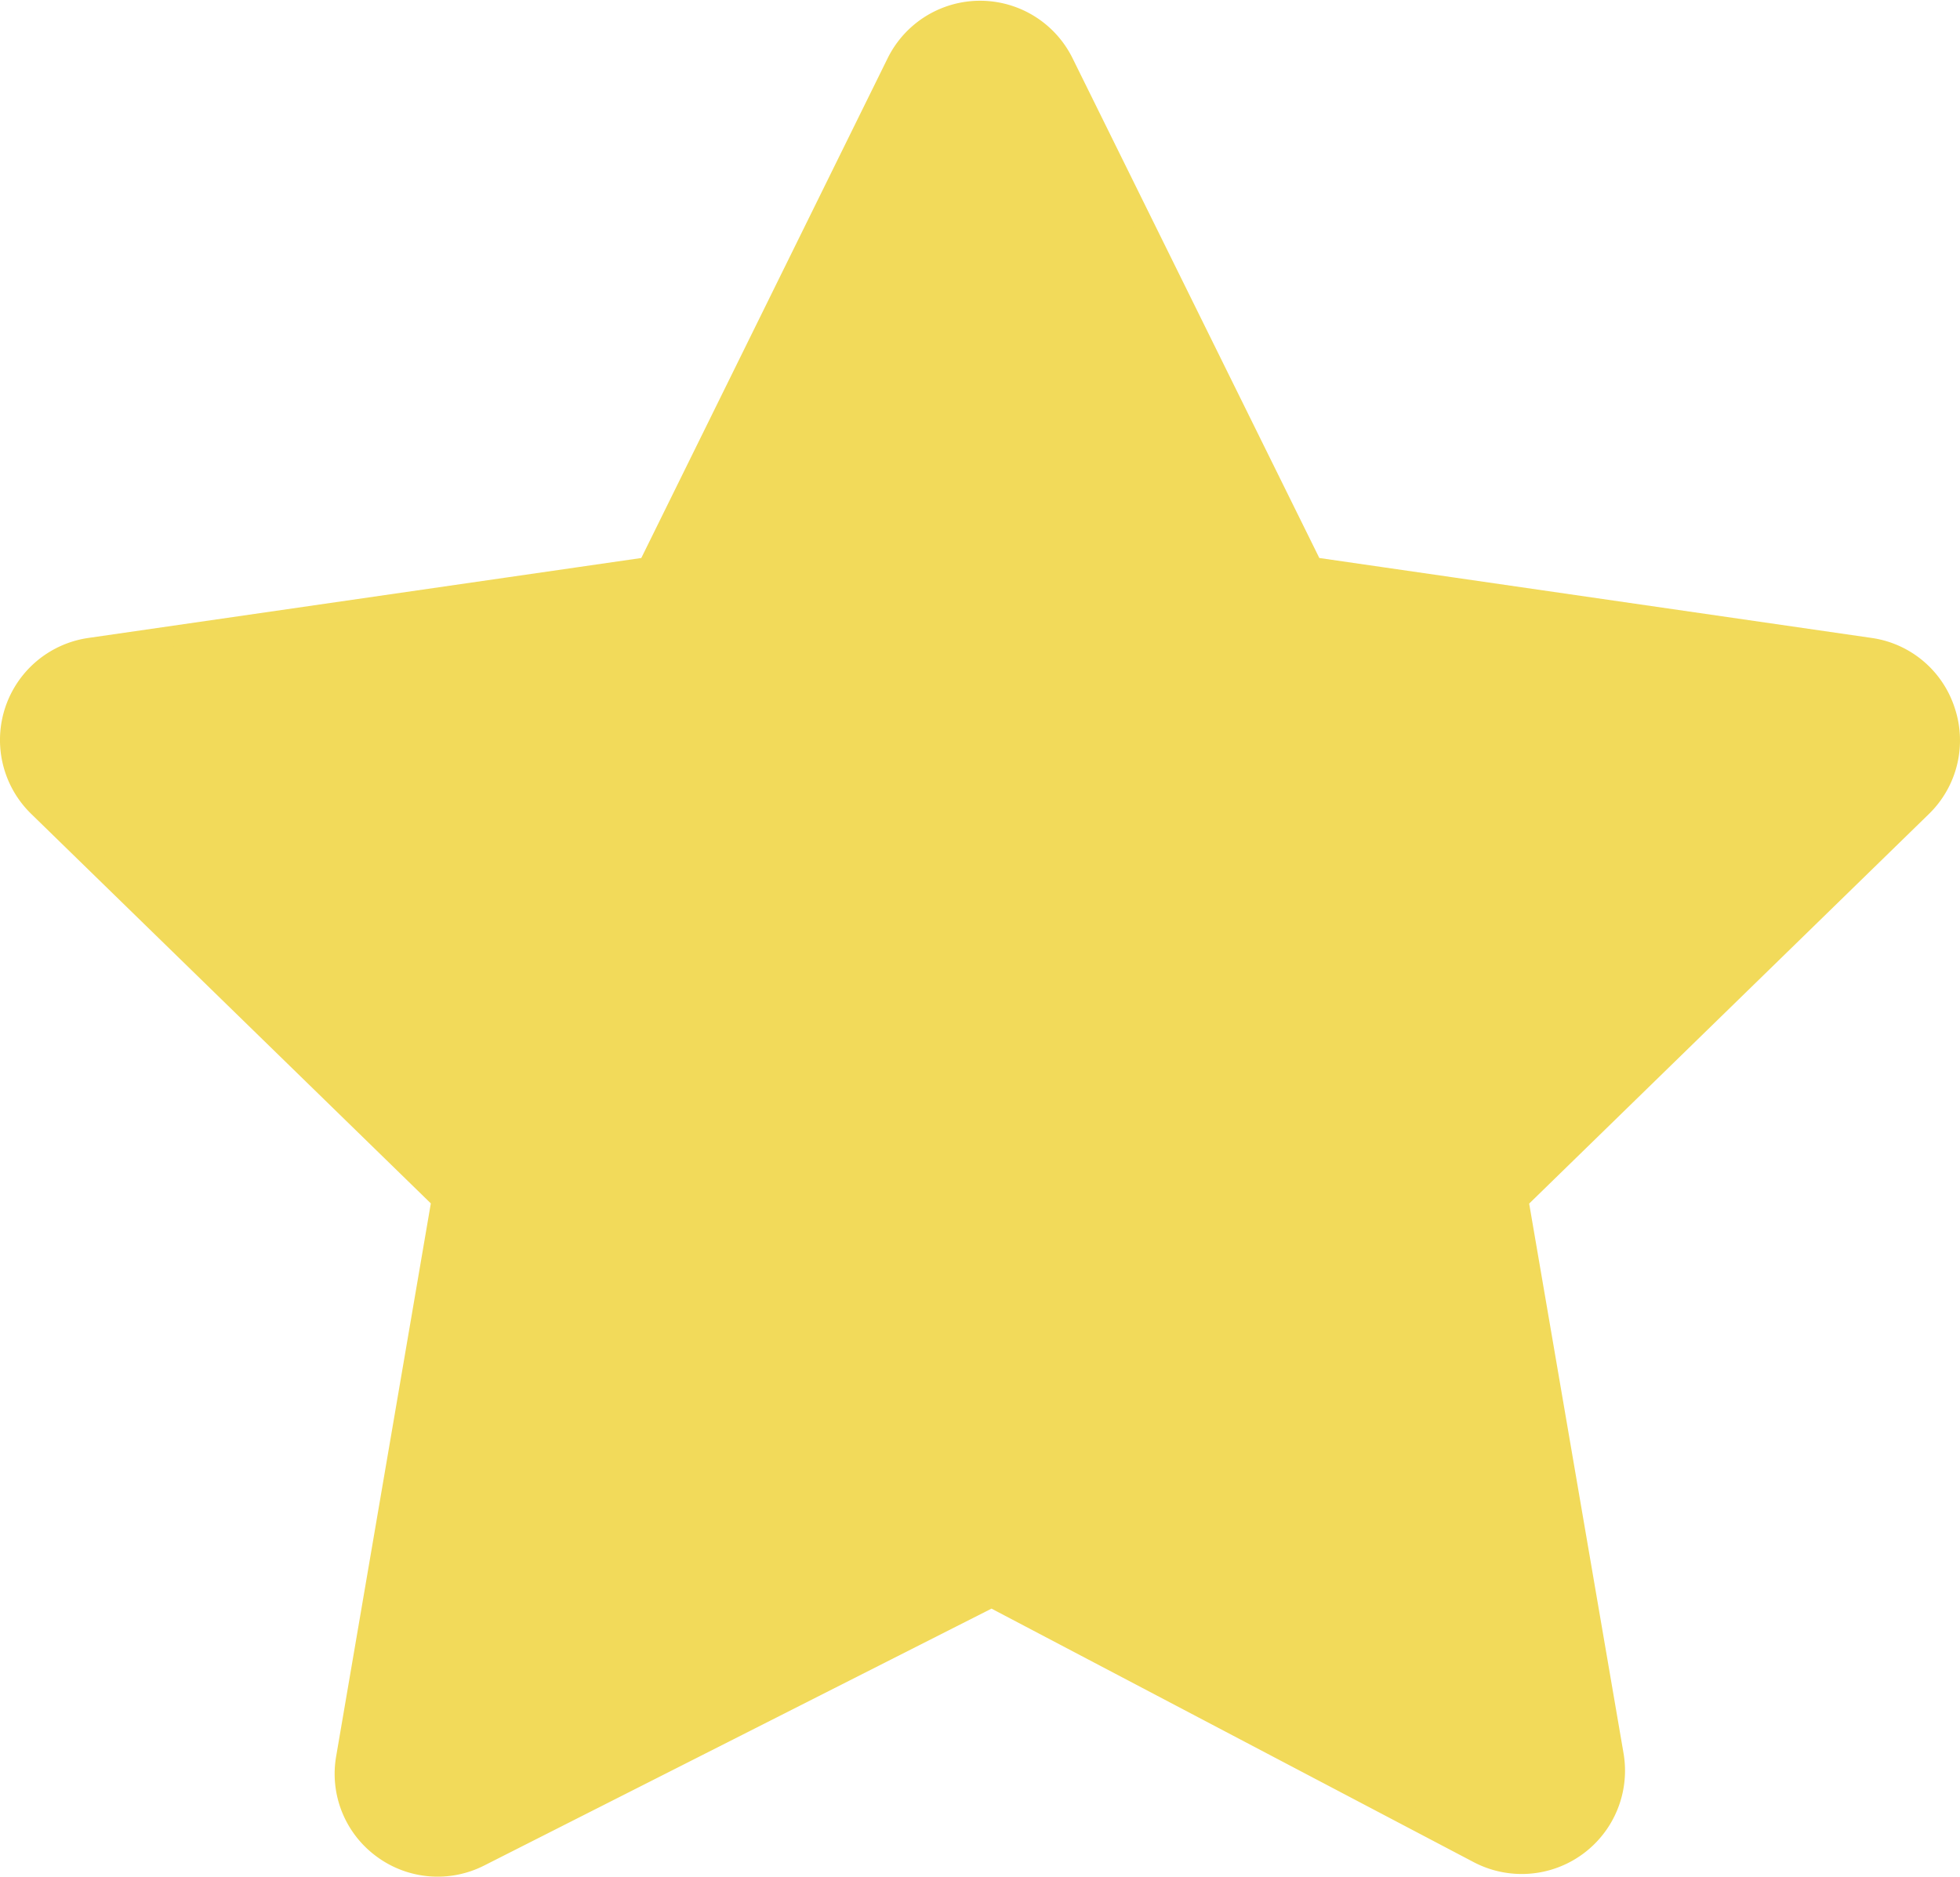 <?xml version="1.0" encoding="UTF-8"?> <svg xmlns="http://www.w3.org/2000/svg" viewBox="0 0 93.73 89.74"><defs><style>.cls-1{fill:#f2da5a;stroke:#f2da5a;stroke-miterlimit:10;fill-rule:evenodd;}</style></defs><g id="Слой_2" data-name="Слой 2"><g id="Слой_1-2" data-name="Слой 1"><path class="cls-1" d="M93,34a4.4,4.4,0,0,0-3.57-3L62.76,27.14,50.84,3A4.43,4.43,0,0,0,42.9,3L31,27.14,4.3,31a4.43,4.43,0,0,0-2.46,7.56l19.3,18.81L16.57,84.06a4.4,4.4,0,0,0,1.73,4.31,4.41,4.41,0,0,0,4.63.39l24.49-12.4,23.3,12.25a4.44,4.44,0,0,0,6.43-4.67L72.59,57.38l19.3-18.81A4.41,4.41,0,0,0,93,34Z"></path></g></g></svg> 